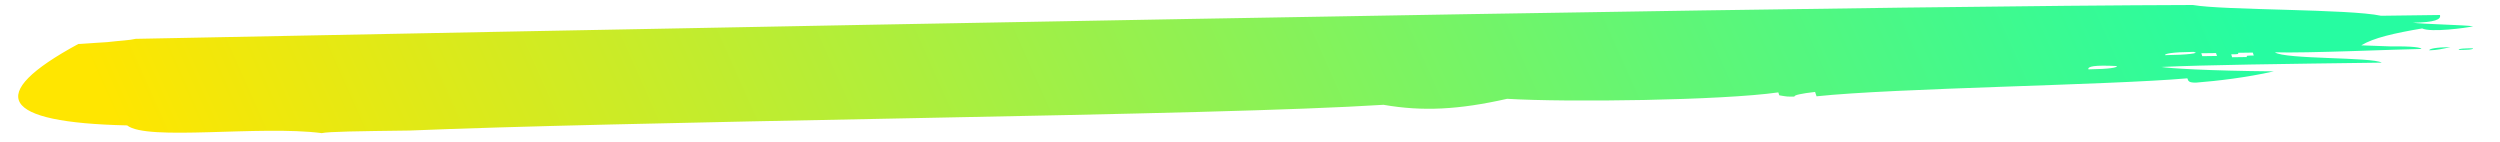 <?xml version="1.0" encoding="UTF-8"?> <svg xmlns="http://www.w3.org/2000/svg" width="88" height="5" viewBox="0 0 88 5" fill="none"> <path d="M83.814 0.555L85.886 0.528C85.936 0.682 85.711 0.789 84.934 0.799C85.21 0.847 86.78 0.878 87.056 0.926C86.814 0.981 85.57 1.151 85.26 1.001C84.275 1.168 83.549 1.332 83.115 1.596L84.168 1.634C84.944 1.624 85.22 1.672 85.237 1.723C84.46 1.733 81.128 1.879 80.075 1.841C80.418 2.094 83.508 2.003 83.835 2.205C80.21 2.252 77.621 2.285 76.084 2.357C76.36 2.405 77.688 2.491 80.035 2.512C79.067 2.731 78.064 2.847 77.305 2.908C77.046 2.912 77.029 2.86 76.995 2.757C74.214 3 66.706 3.096 63.942 3.39L63.891 3.236C63.39 3.294 63.148 3.348 63.165 3.4C62.906 3.403 62.906 3.403 62.63 3.355L62.597 3.252C60.609 3.536 55.172 3.606 53.05 3.478C51.356 3.861 50.078 3.929 48.699 3.689C45.643 3.883 39.963 4.008 31.954 4.163C23.944 4.318 18.006 4.446 14.415 4.595C12.602 4.618 11.567 4.632 11.325 4.686C9.152 4.405 5.178 4.972 4.475 4.414C0.023 4.316 -0.556 3.344 2.756 1.548L3.775 1.483C4.276 1.425 4.535 1.422 4.777 1.367C43.013 0.617 67.059 0.204 77.19 0.176C78.293 0.368 82.695 0.312 83.814 0.555ZM76.208 1.942C76.985 1.932 77.486 1.874 77.21 1.826C76.434 1.836 76.192 1.891 76.208 1.942ZM77.486 1.874L77.52 1.977L78.038 1.97L78.004 1.868L77.486 1.874ZM78.539 1.912L78.572 2.015L79.09 2.008C79.073 1.957 79.073 1.957 79.332 1.954L79.299 1.851L78.781 1.858C78.797 1.909 78.797 1.909 78.539 1.912ZM73.512 2.441C74.288 2.431 74.53 2.377 74.514 2.325C73.72 2.284 73.478 2.339 73.512 2.441ZM86.256 1.658C86.013 1.713 85.771 1.768 85.513 1.771C85.496 1.72 85.738 1.665 86.256 1.658ZM86.548 1.758C86.531 1.706 86.79 1.703 87.049 1.7C87.066 1.751 86.807 1.754 86.548 1.758Z" fill="url(#paint0_linear_512_1126)"></path> <defs> <linearGradient id="paint0_linear_512_1126" x1="3.804" y1="3.749" x2="67.763" y2="-24.766" gradientUnits="userSpaceOnUse"> <stop stop-color="#FFE600"></stop> <stop offset="1" stop-color="#26FCA1"></stop> </linearGradient> </defs> </svg> 